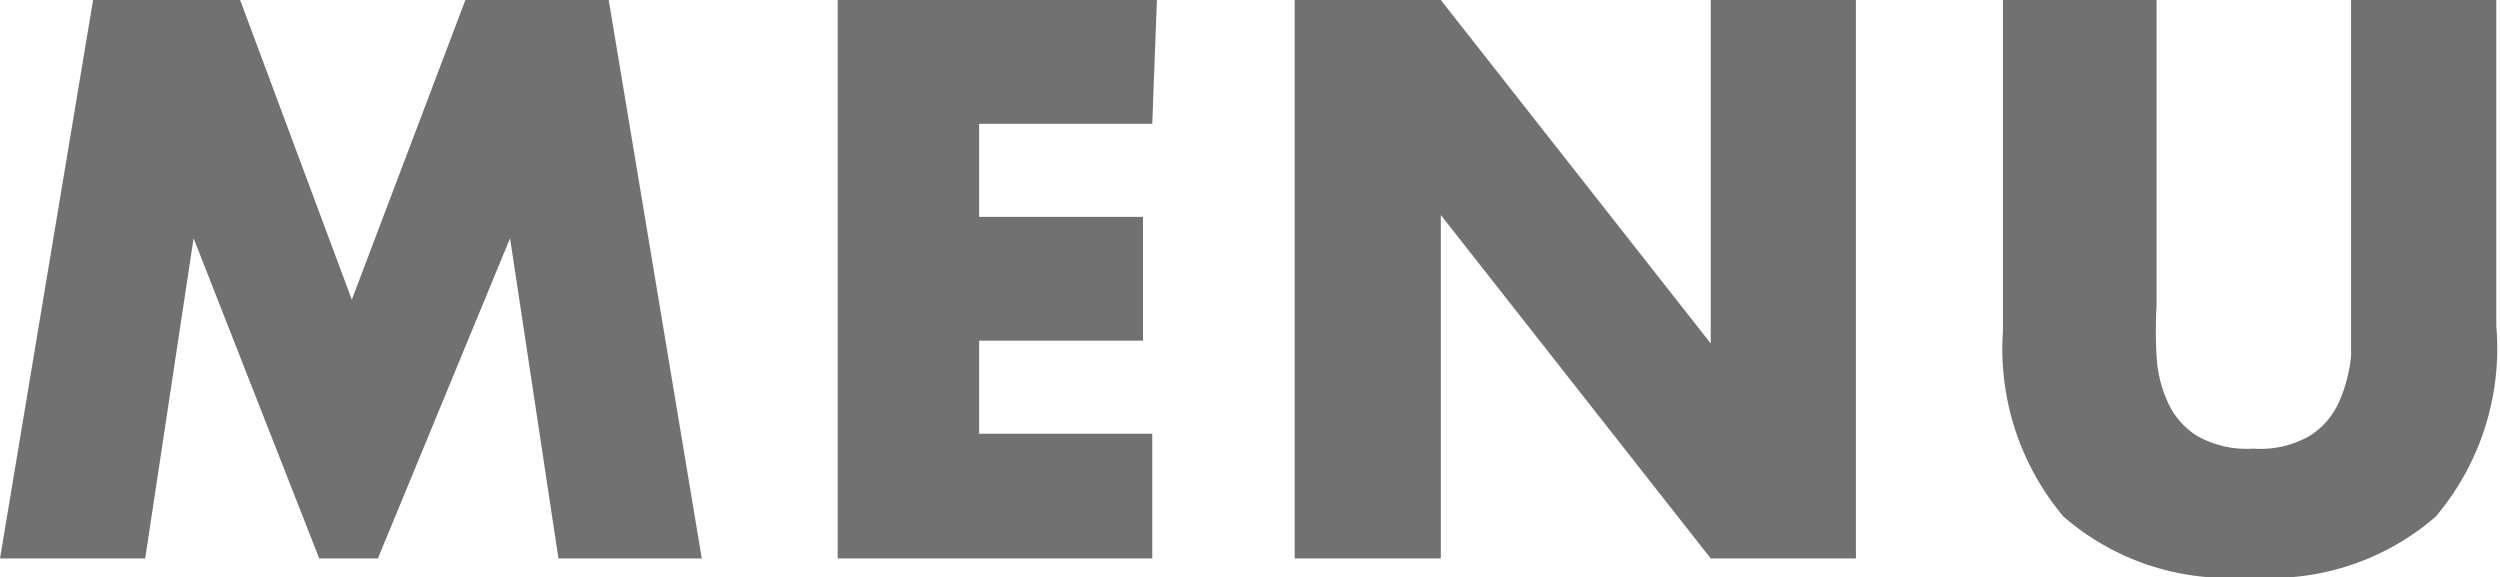 <svg xmlns="http://www.w3.org/2000/svg" viewBox="0 0 26.86 6.2"><defs><style>.cls-1{fill:#727171;}</style></defs><title>hamb_menu</title><g id="レイヤー_2" data-name="レイヤー 2"><g id="container"><path class="cls-1" d="M0,6,1,0H2.58l1.2,3.22L5,0H6.54l1,6H6L5.48,2.56,4.06,6H3.43L2.08,2.56,1.56,6Z"/><path class="cls-1" d="M12.38,1.33H10.52v1h1.76V3.66H10.52v1h1.86V6H9V0h3.43Z"/><path class="cls-1" d="M13.91,6V0h1.57l2.9,3.69V0h1.56V6H18.38l-2.9-3.69V6Z"/><path class="cls-1" d="M23.17,0V3.28a4.87,4.87,0,0,0,0,.54,1.36,1.36,0,0,0,.12.5.83.83,0,0,0,.31.36,1.08,1.08,0,0,0,.61.14,1.06,1.06,0,0,0,.61-.14.83.83,0,0,0,.31-.36,1.6,1.6,0,0,0,.13-.5c0-.18,0-.36,0-.54V0h1.56V3.5a2.8,2.8,0,0,1-.65,2.05,2.7,2.7,0,0,1-2,.65,2.7,2.7,0,0,1-2-.65,2.8,2.8,0,0,1-.65-2V0Z"/></g></g></svg>